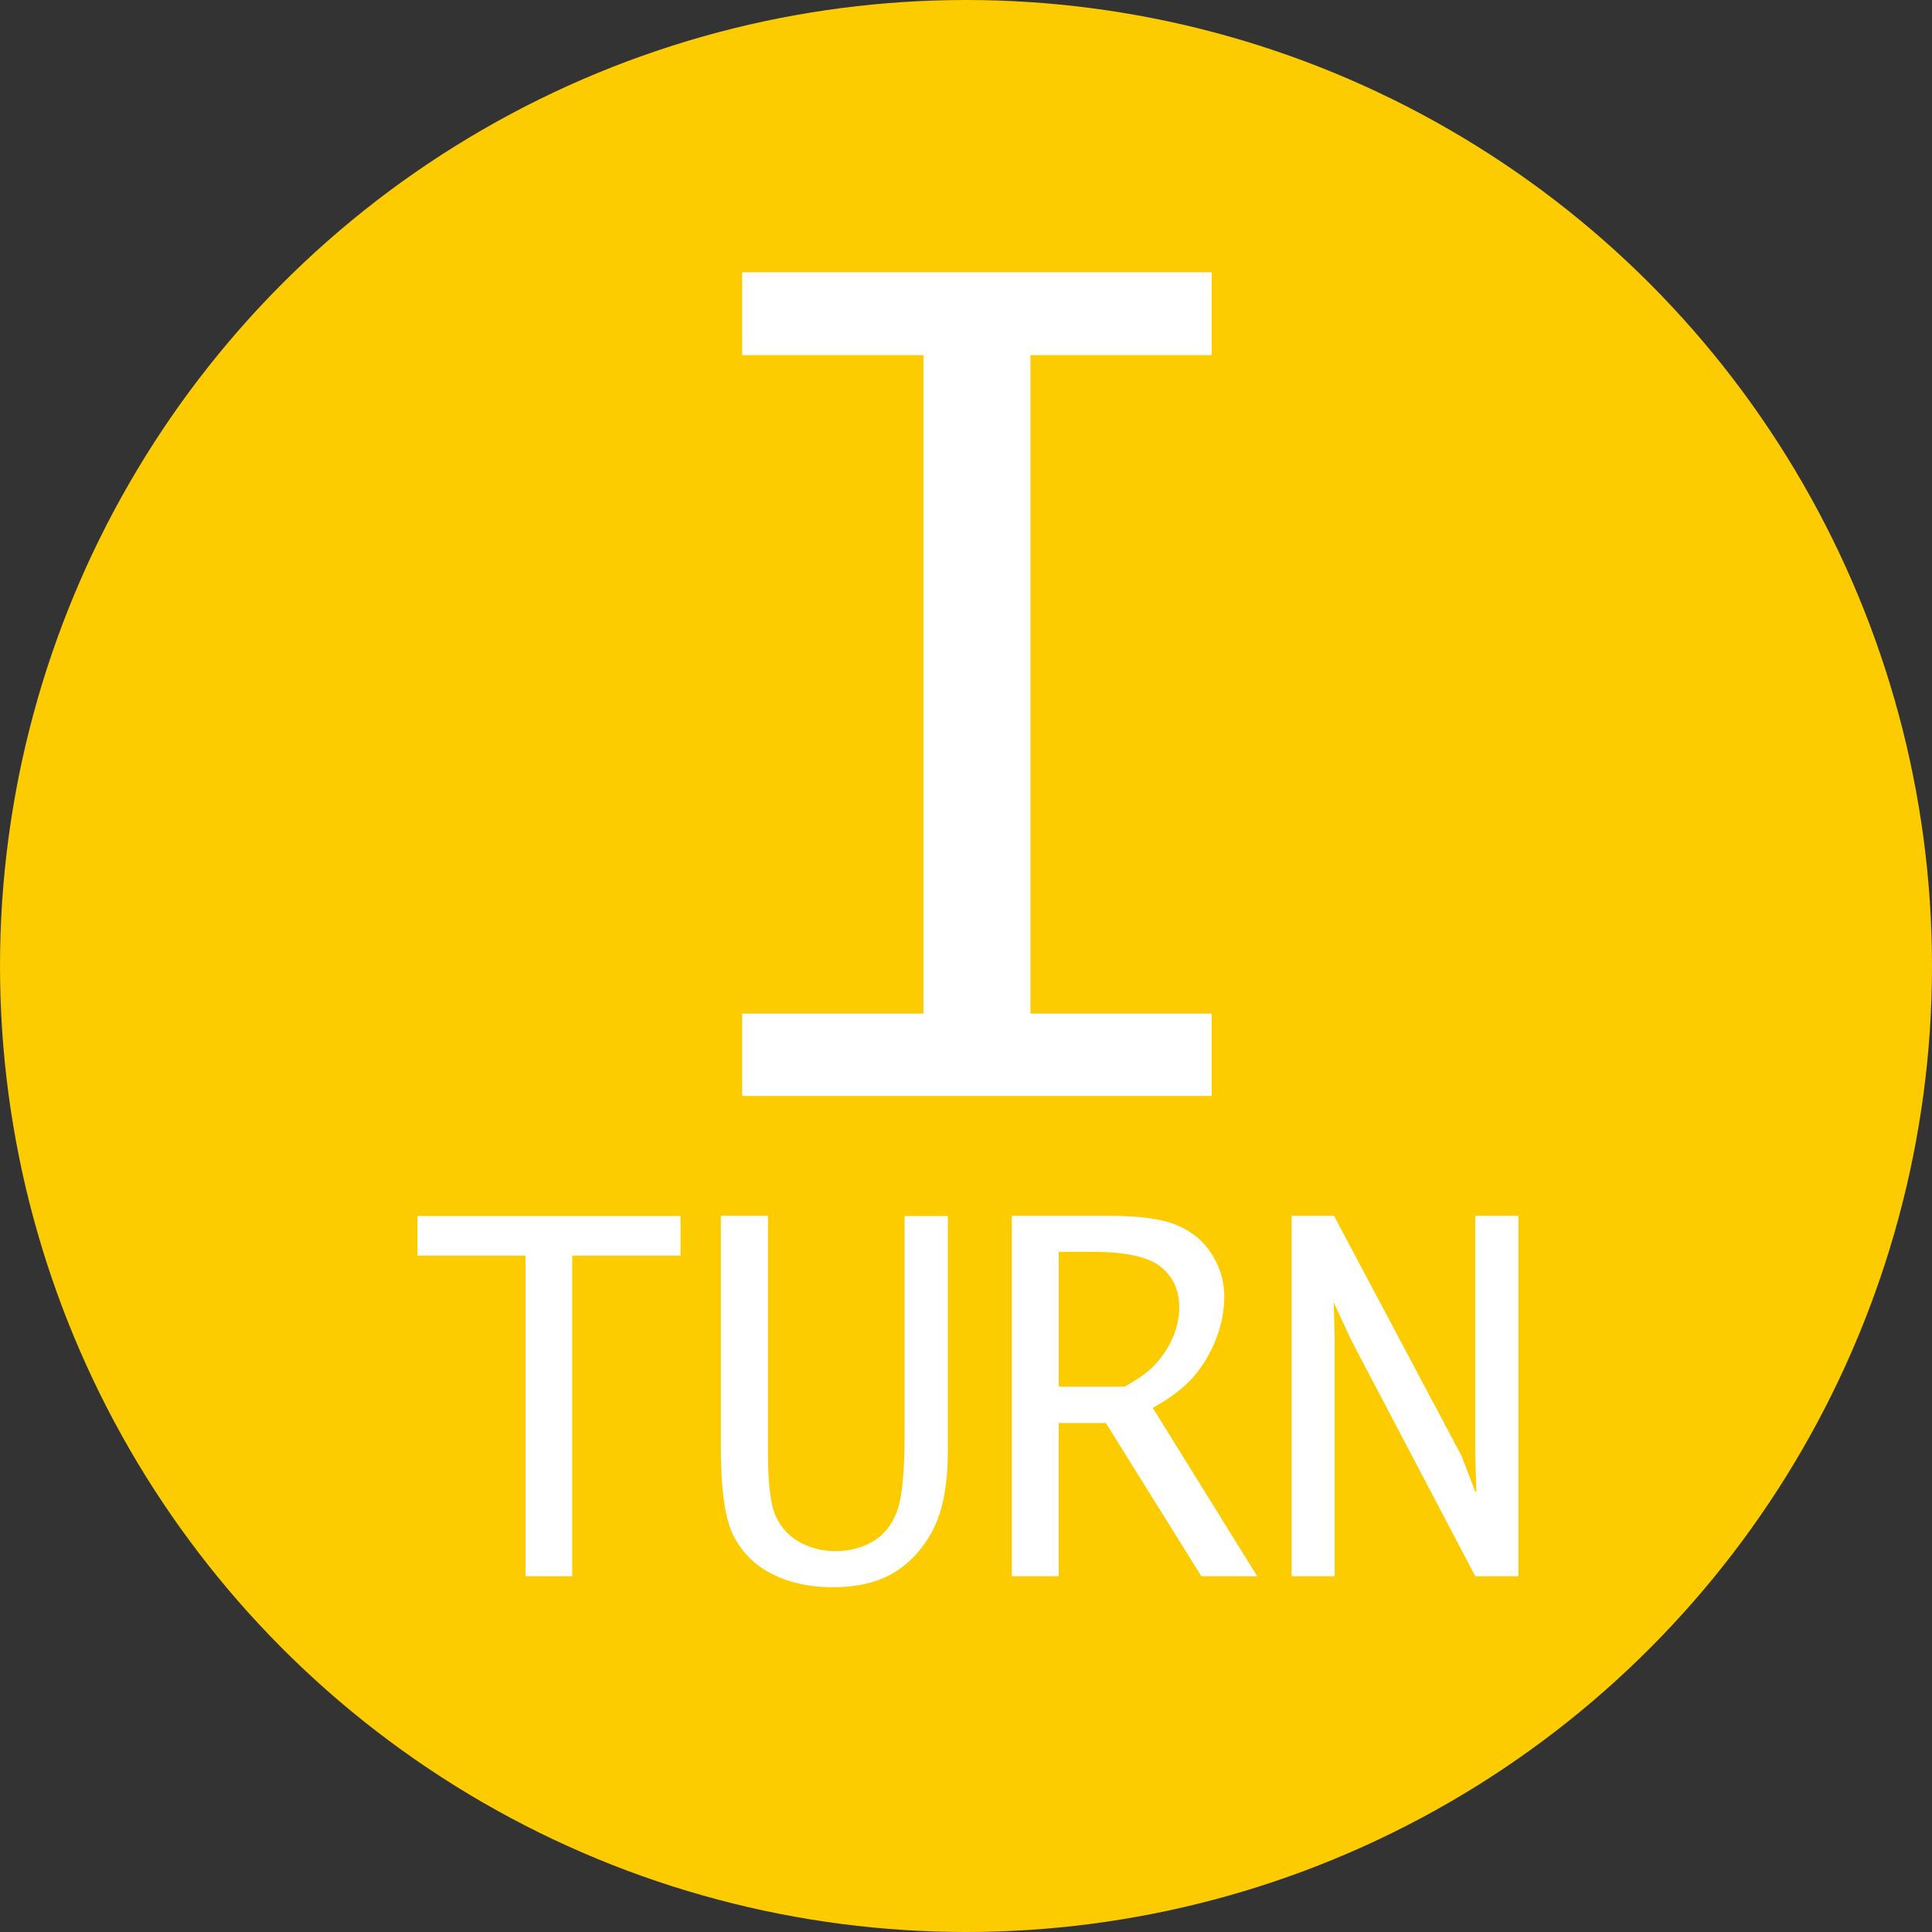 <?xml version="1.0" encoding="UTF-8"?><svg id="svg" xmlns="http://www.w3.org/2000/svg" width="84" height="84" viewBox="0 0 84 84"><rect x="0" y="0" width="84" height="84" fill="#333333" stroke="none"/><defs><style>.cls-1{fill:#fff;}.cls-2{fill:#fccb00;}</style></defs><circle class="cls-2" cx="42" cy="42" r="42"/><path class="cls-1" d="m32.27,47.65v-3.58h7.88V15.44h-7.88v-3.6h20.41v3.6h-7.88v28.63h7.88v3.58h-20.41Z"/><path class="cls-1" d="m22.85,68.53v-13.94h-4.7v-1.72h11.44v1.72h-4.71v13.94h-2.04Z"/><path class="cls-1" d="m31.35,52.86h2.04v10.28c0,1.36.11,2.28.34,2.78s.57.87,1.04,1.13c.47.26.99.39,1.56.39.6,0,1.14-.14,1.62-.42.48-.28.83-.72,1.05-1.31.22-.59.33-1.71.33-3.36v-9.48h1.88v10.22c0,1.46-.22,2.61-.65,3.43s-1,1.44-1.7,1.86c-.7.42-1.59.63-2.65.63-.98,0-1.84-.18-2.59-.55-.75-.36-1.31-.91-1.7-1.63s-.58-2.04-.58-3.93v-10.02Z"/><path class="cls-1" d="m46.03,61.87v6.66h-2.04v-15.67h4.19c1.37,0,2.37.14,3.02.42.65.28,1.15.7,1.5,1.27.35.56.53,1.17.53,1.82,0,.61-.12,1.22-.35,1.83-.24.61-.56,1.16-.97,1.64-.41.48-1.01.94-1.79,1.37l4.54,7.32h-2.43l-4.15-6.66h-2.04Zm0-1.58h2.86c.64-.35,1.12-.7,1.43-1.07.31-.36.55-.75.71-1.16.16-.41.24-.82.24-1.23,0-.74-.27-1.32-.8-1.75s-1.5-.65-2.91-.65h-1.53v5.86Z"/><path class="cls-1" d="m58.04,68.53h-1.88v-15.67h1.84l5.54,10.43.6,1.56h.05l-.05-1.56v-10.43h1.88v15.67h-1.88l-5.39-10.26-.76-1.64.04,1.62v10.28Z"/></svg>